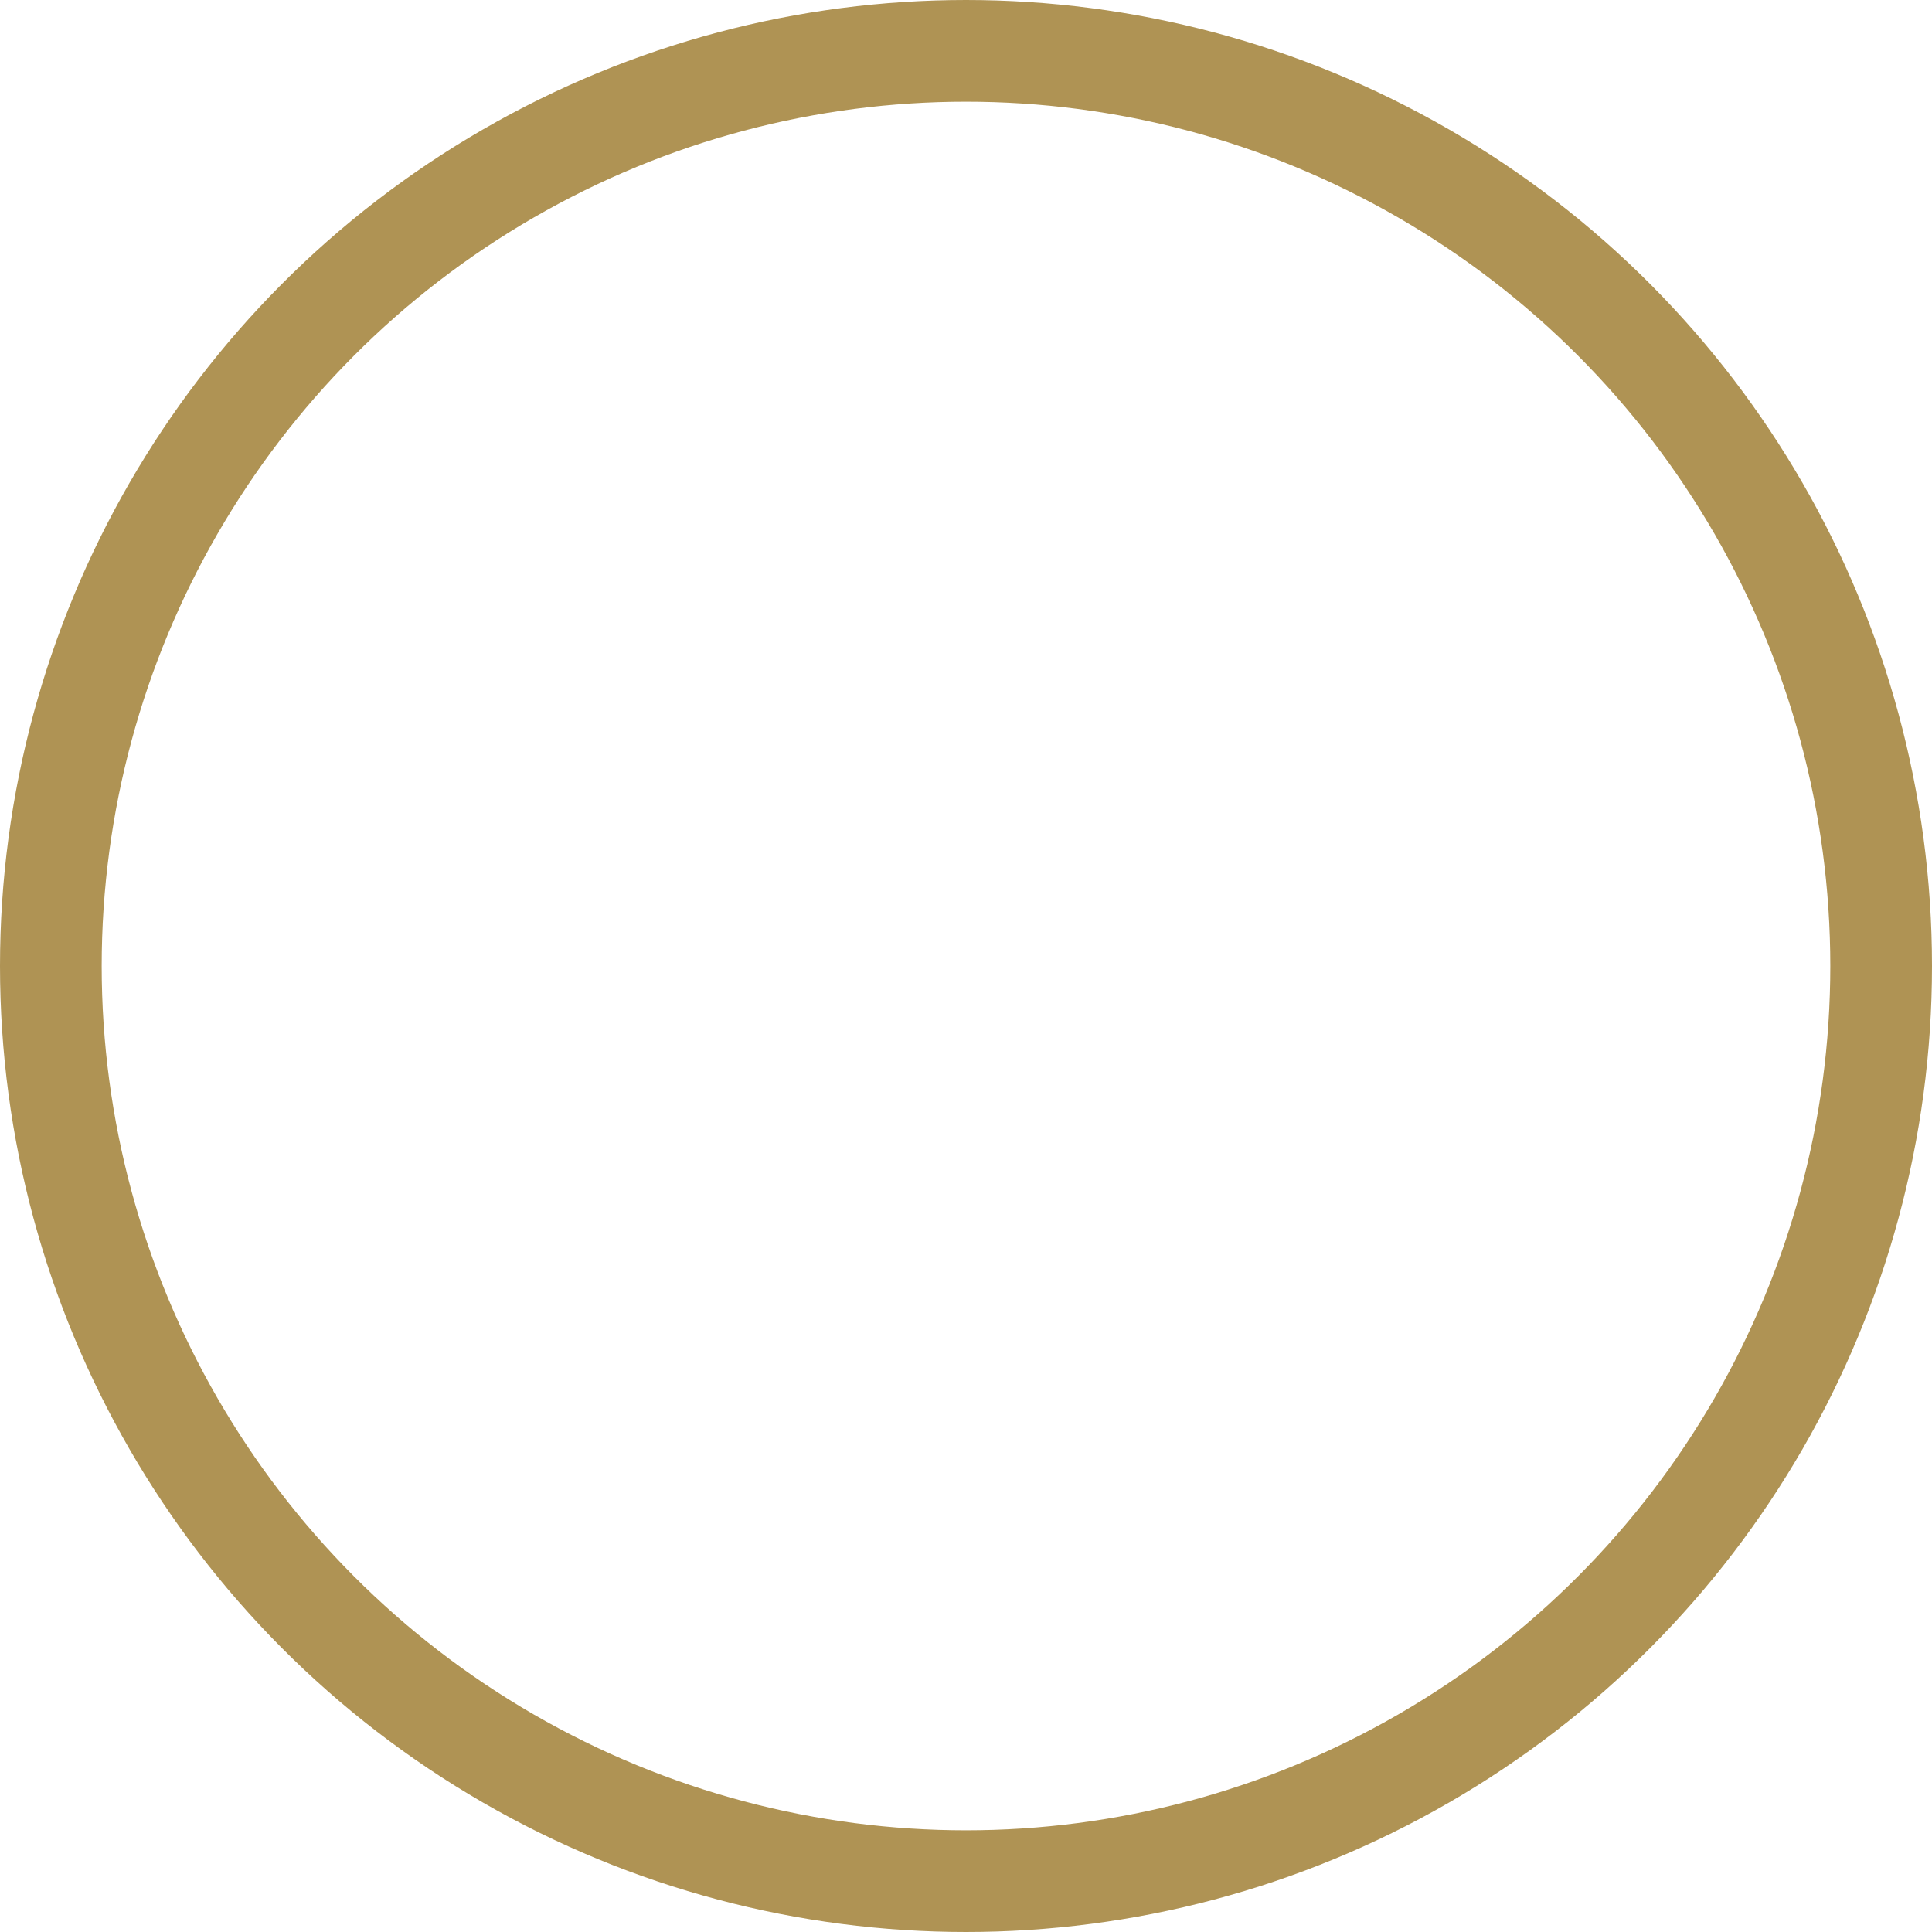 <svg xmlns="http://www.w3.org/2000/svg" width="57" height="57" viewBox="0 0 57 57">
<defs>
    <style>
      .cls-1 {
        fill: none;
        stroke: #af9354;
        stroke-width: 3px;
      }
    </style>
  </defs>
  <circle class="cls-1" cx="28.5" cy="28.5" r="27"/>
</svg>
